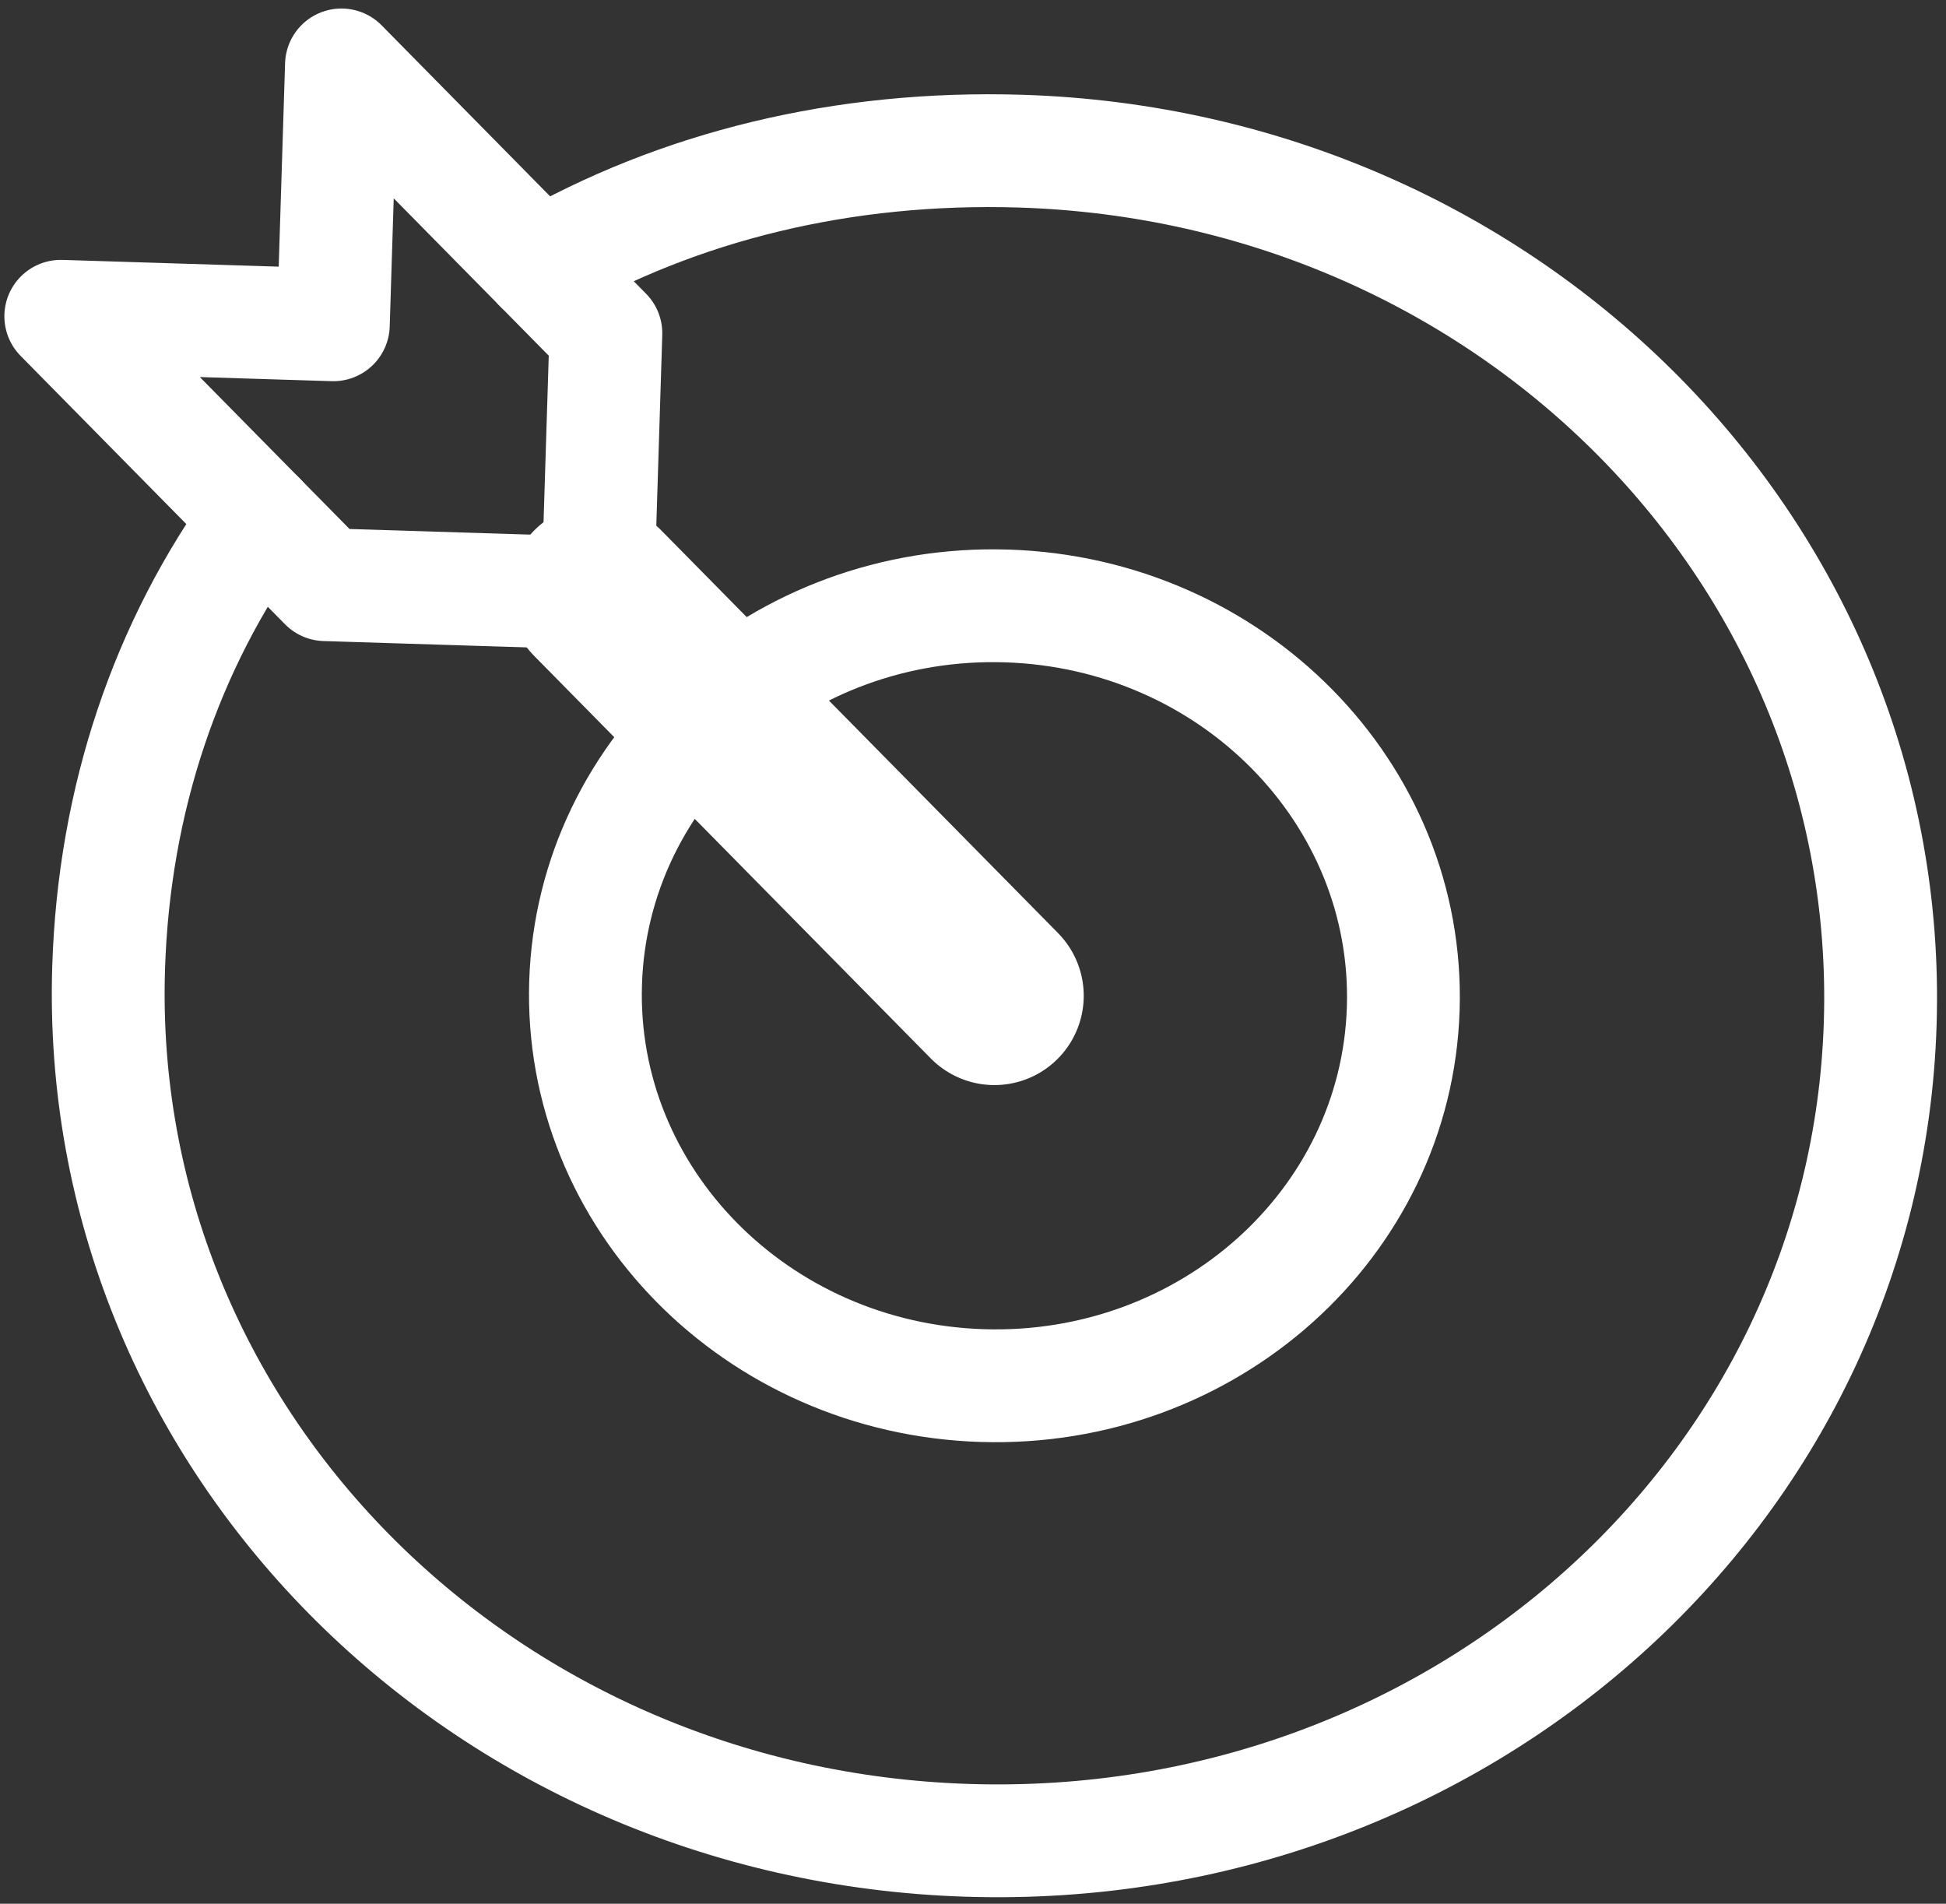 <svg width="138" height="135" viewBox="0 0 138 135" fill="none" xmlns="http://www.w3.org/2000/svg">
<rect x="0" y="0" width="138" height="135" fill="#333333" stroke="none"/>
<path d="M70.519 70.613L42.39 42.065" stroke="white" stroke-width="12.667" stroke-miterlimit="10" stroke-linecap="round" stroke-linejoin="round"/>
<path d="M24.214 4.604L23.638 23.032L4.31 22.429L23.062 41.461L42.39 42.065L42.966 23.636L24.214 4.604Z" stroke="white" stroke-width="8" stroke-miterlimit="10" stroke-linecap="round" stroke-linejoin="round"/>
<path d="M99.511 71.519C99.988 56.252 87.394 43.47 71.382 42.97C55.37 42.47 42.004 54.441 41.527 69.707C41.05 84.974 53.644 97.756 69.655 98.256C85.667 98.756 99.034 86.785 99.511 71.519Z" stroke="white" stroke-width="8" stroke-miterlimit="10" stroke-linecap="round" stroke-linejoin="round"/>
<path d="M38.278 18.878C48.129 13.191 59.826 10.328 72.39 10.72C107.18 11.807 134.371 39.404 133.335 72.575C132.298 105.747 103.438 131.592 68.648 130.506C33.857 129.419 6.667 101.822 7.703 68.651C8.077 56.672 11.805 45.721 18.374 36.703" stroke="white" stroke-width="8" stroke-miterlimit="10" stroke-linecap="round" stroke-linejoin="round"/>
</svg>
